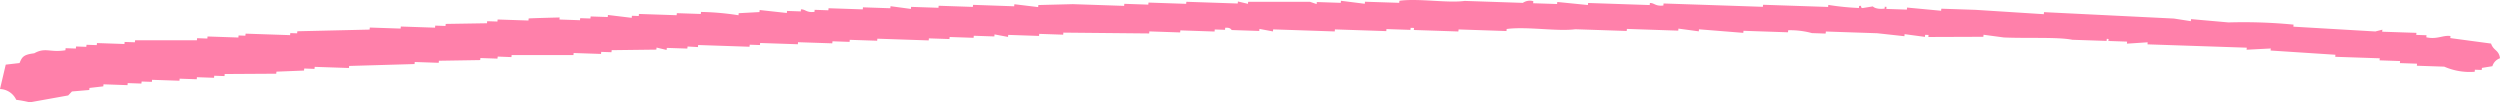 <svg id="グループ_2823" data-name="グループ 2823" xmlns="http://www.w3.org/2000/svg" xmlns:xlink="http://www.w3.org/1999/xlink" width="198.862" height="8.139" viewBox="0 0 198.862 8.139">
  <defs>
    <clipPath id="clip-path">
      <rect id="長方形_2177" data-name="長方形 2177" width="198.862" height="8.139" fill="#ff80aa"/>
    </clipPath>
  </defs>
  <g id="グループ_2822" data-name="グループ 2822" transform="translate(0 0)" clip-path="url(#clip-path)">
    <path id="パス_869" data-name="パス 869" d="M198.152,3.469c.195.58.619.486.71,1.165a.955.955,0,0,0-.606.632l-.833.135c0,.054-.011.108-.015.163l-.545-.018c0,.054-.009.108-.015.163a5.061,5.061,0,0,1-2.42-.407l-2.178-.073c0-.054.009-.108.015-.163L190.9,5.019c0-.054.011-.108.015-.163L189.283,4.8c0-.054.009-.108.015-.163l-3.541-.119c0-.054.009-.108.015-.163l-5.16-.336c.006-.054.011-.108.015-.163l-1.921.1c0-.054.011-.108.015-.163l-7.9-.265c.006-.054.011-.108.015-.163l-1.649.108c0-.054.009-.108.015-.163l-1.362-.046c-.375-.054.129-.165-.257-.172,0,.054-.009.108-.015.163l-2.723-.091c-1.157-.23-3.527-.1-5.447-.183l-1.619-.217c0,.054-.009.108-.015.163l-4.372.016c0-.054.009-.108.015-.163l-.272-.009c-.006.054-.011.108-.015.163L151.5,2.717c0,.054-.011.108-.015.163l-2.163-.236-4.086-.137c0,.054-.011.108-.015.163l-1.09-.037a6.646,6.646,0,0,0-1.891-.227c0,.054-.011.108-.015.163l-3.541-.119c0,.054-.011.108-.015.163l-3.525-.282c0,.054-.011.108-.015.162l-1.618-.217c-.006.054-.011.108-.015.162L129.411,2.3c0,.054-.011.108-.015.163l-4.086-.137c-1.425.191-3.87-.234-5.462-.02-.006.054-.011.108-.015.163l-3.813-.128c0,.054-.011.108-.015.163l-3.541-.119c0-.054.011-.108.015-.163l-.272-.009c0,.054-.011.108-.015.163l-1.906-.064c-.006.054-.011.108-.015.163l-4.086-.137c0,.054-.011.108-.015.163l-4.9-.165c0,.054-.009.108-.015.163l-1.073-.2c-.006.054-.011.108-.015.163l-2.18-.073c-.057-.008-.073-.218-.528-.181-.006.054-.011.108-.015.163l-.817-.027c-.006.054-.011.108-.015.163l-2.723-.091c-.006.054-.011.108-.015.163l-2.452-.082c0,.054-.009.108-.015.163l-6.824-.066c0,.054-.009.108-.015.163l-1.906-.064c0,.054-.011.108-.015.163l-2.451-.082c-.006.054-.011.108-.015.162l-1.074-.2c0,.054-.011.108-.015.162l-1.634-.055c-.006.054-.011.108-.015.163l-1.907-.064c0,.054-.011.108-.015.163l-1.634-.055c-.006.054-.011.108-.015.163l-4.086-.137c0,.054-.011.108-.015.163l-2.178-.073c-.006.054-.011.108-.015.163l-1.362-.046c0,.054-.011.108-.015.163l-2.723-.091c-.006.054-.011.108-.015.163l-3-.1c-.006.054-.011.108-.015.163l-.817-.027c0,.053-.011.108-.015.162l-4.086-.137c0,.054-.011.108-.015.163L54.689,3.7c0,.054-.009.108-.015.163L53.04,3.81c0,.054-.011.108-.015.163l-.8-.19c0,.054-.011.108-.015.163l-3.556.044c0,.054-.009.108-.015.163l-.817-.027c0,.054-.009.108-.015.163l-2.178-.073c0,.054-.011.108-.015.163l-4.917,0c-.006.053-.011.108-.015.162L39.587,4.5c0,.054-.011.108-.015.163L38.21,4.616c0,.054-.009.108-.015.163l-3.284.053c0,.054-.009.108-.015.163l-1.906-.064c0,.054-.011.108-.015.163l-5.206.151c0,.054-.009.108-.015.163l-2.723-.091c0,.053-.009.108-.015.162L24.2,5.449c-.006.054-.011.108-.015.163L21.987,5.7c0,.054-.009.108-.015.163l-4.1.025c0,.054-.009.108-.015.163l-.816-.027c-.006.054-.011.108-.015.163l-1.362-.046c0,.054-.011.108-.015.163l-1.362-.046c0,.054-.009.108-.015.163l-2.178-.073c0,.054-.011.108-.015.163l-.817-.028c0,.054-.009.108-.015.163l-1.089-.037c-.006.054-.011.108-.015.163L8.231,6.706c0,.054-.009.108-.015.163l-1.1.126c-.006.054-.011.108-.015.163l-1.378.117-.3.316-3.057.549a9.087,9.087,0,0,0-1.074-.2A1.476,1.476,0,0,0,0,7.082L.456,5.141l1.1-.126c.2-.5.33-.672,1.166-.776.9-.5,1.24-.04,2.482-.242.006-.054.011-.108.015-.163l.817.027c0-.054.011-.108.015-.163l.817.027c0-.054.011-.108.015-.163l.817.027c0-.054.009-.108.015-.163L9.9,3.5c0-.054.011-.108.015-.163l.817.027c0-.054.009-.108.015-.163l4.917,0c.006-.054.011-.108.015-.163l.817.027c0-.054.011-.108.015-.163l2.451.083c.006-.054.011-.108.015-.163l.545.018c0-.054.011-.108.015-.163l3.541.119c0-.054.011-.108.015-.163l.545.018c0-.054.011-.108.015-.163l5.75-.133c0-.054.011-.108.015-.163l2.451.082c.006-.054.011-.108.015-.163l2.725.091c0-.054.009-.108.015-.163l.816.027c.006-.053.011-.108.015-.162l3.284-.053c.006-.054.011-.108.015-.163l.817.027c0-.054.011-.108.015-.163l2.451.082c.006-.054.011-.108.015-.163.179-.025,2.467-.08,2.467-.08-.006.054-.011.108-.015.163l1.634.055c0-.054.011-.108.015-.163l.817.027c0-.054.011-.108.015-.163l1.361.046c.006-.054.011-.108.015-.163l1.892.227c0-.054.011-.108.015-.163l.545.018c0-.054.009-.108.015-.163l3,.1c0-.054.009-.108.015-.163l1.906.064c.006-.054.011-.108.015-.163a21.53,21.53,0,0,1,2.98.263c.006-.054.011-.108.015-.163L60.413.96c0-.054.009-.108.015-.163l2.163.236c0-.054.011-.108.015-.163L63.7.907c0-.054.009-.108.015-.163.354-.015.427.281,1.073.2C64.791.89,64.8.836,64.8.781L65.89.818C65.9.764,65.9.71,65.906.655l2.723.091c.006-.054.011-.108.015-.163l2.18.073c0-.054.009-.108.015-.163l1.618.217c.006-.054.011-.108.015-.163l2.18.073c0-.053.009-.108.015-.162l2.723.091c0-.054.009-.108.015-.163L80.675.5c0-.054.009-.108.015-.163l1.891.227c0-.054.011-.108.015-.163L85.335.33,89.42.467c0-.054.011-.108.015-.163l1.906.064c.006-.054.011-.108.015-.163l3,.1c0-.054.009-.108.015-.163l4.084.137c.006-.054.011-.108.015-.162l.8.189c0-.054.011-.108.015-.162l4.918,0,.528.181c.006-.054.011-.108.015-.163l1.907.064c0-.054.011-.108.015-.163L108.562.3c.006-.054.011-.108.015-.163L111.3.225c.006-.054.011-.108.015-.163,1.5-.21,3.846.2,5.191.011l4.629.156a.987.987,0,0,1,.833-.135c0,.054-.009.108-.015.163L123.86.32c0-.054.009-.108.015-.163L126.311.4c0-.054.011-.108.015-.163l4.9.165c.006-.054.011-.108.015-.163.355-.013.426.274,1.074.2,0-.054.011-.108.015-.162l7.9.265c0-.054.009-.108.015-.163l5.174.174c0-.054.011-.108.015-.163a20.415,20.415,0,0,0,2.436.245c.006-.054.011-.108.015-.163.384-.02-.048.032.257.172l.833-.135s.179.23.8.19c.383-.025-.092-.195.288-.153-.006.054-.011.108-.015.163l1.634.055c.006-.054.011-.108.015-.163l2.708.254c.006-.054.011-.108.015-.163l2.725.091,5.431.346c0-.054.011-.108.015-.163l10.334.51,1.346.208c.006-.054.011-.108.015-.163l2.98.263a41.351,41.351,0,0,1,5.175.174c-.006.054-.011.108-.015.163l6.521.382.56-.144c-.006.054-.011.108-.015.163l2.723.091c0,.054-.011.108-.015.163l.817.027c-.006.054-.011.108-.015.163.857.191,1.317-.187,1.921-.1,0,.054-.011.108-.015.163l3.238.435" transform="translate(0 0)" fill="#ff80aa" fill-rule="evenodd"/>
  </g>
</svg>
